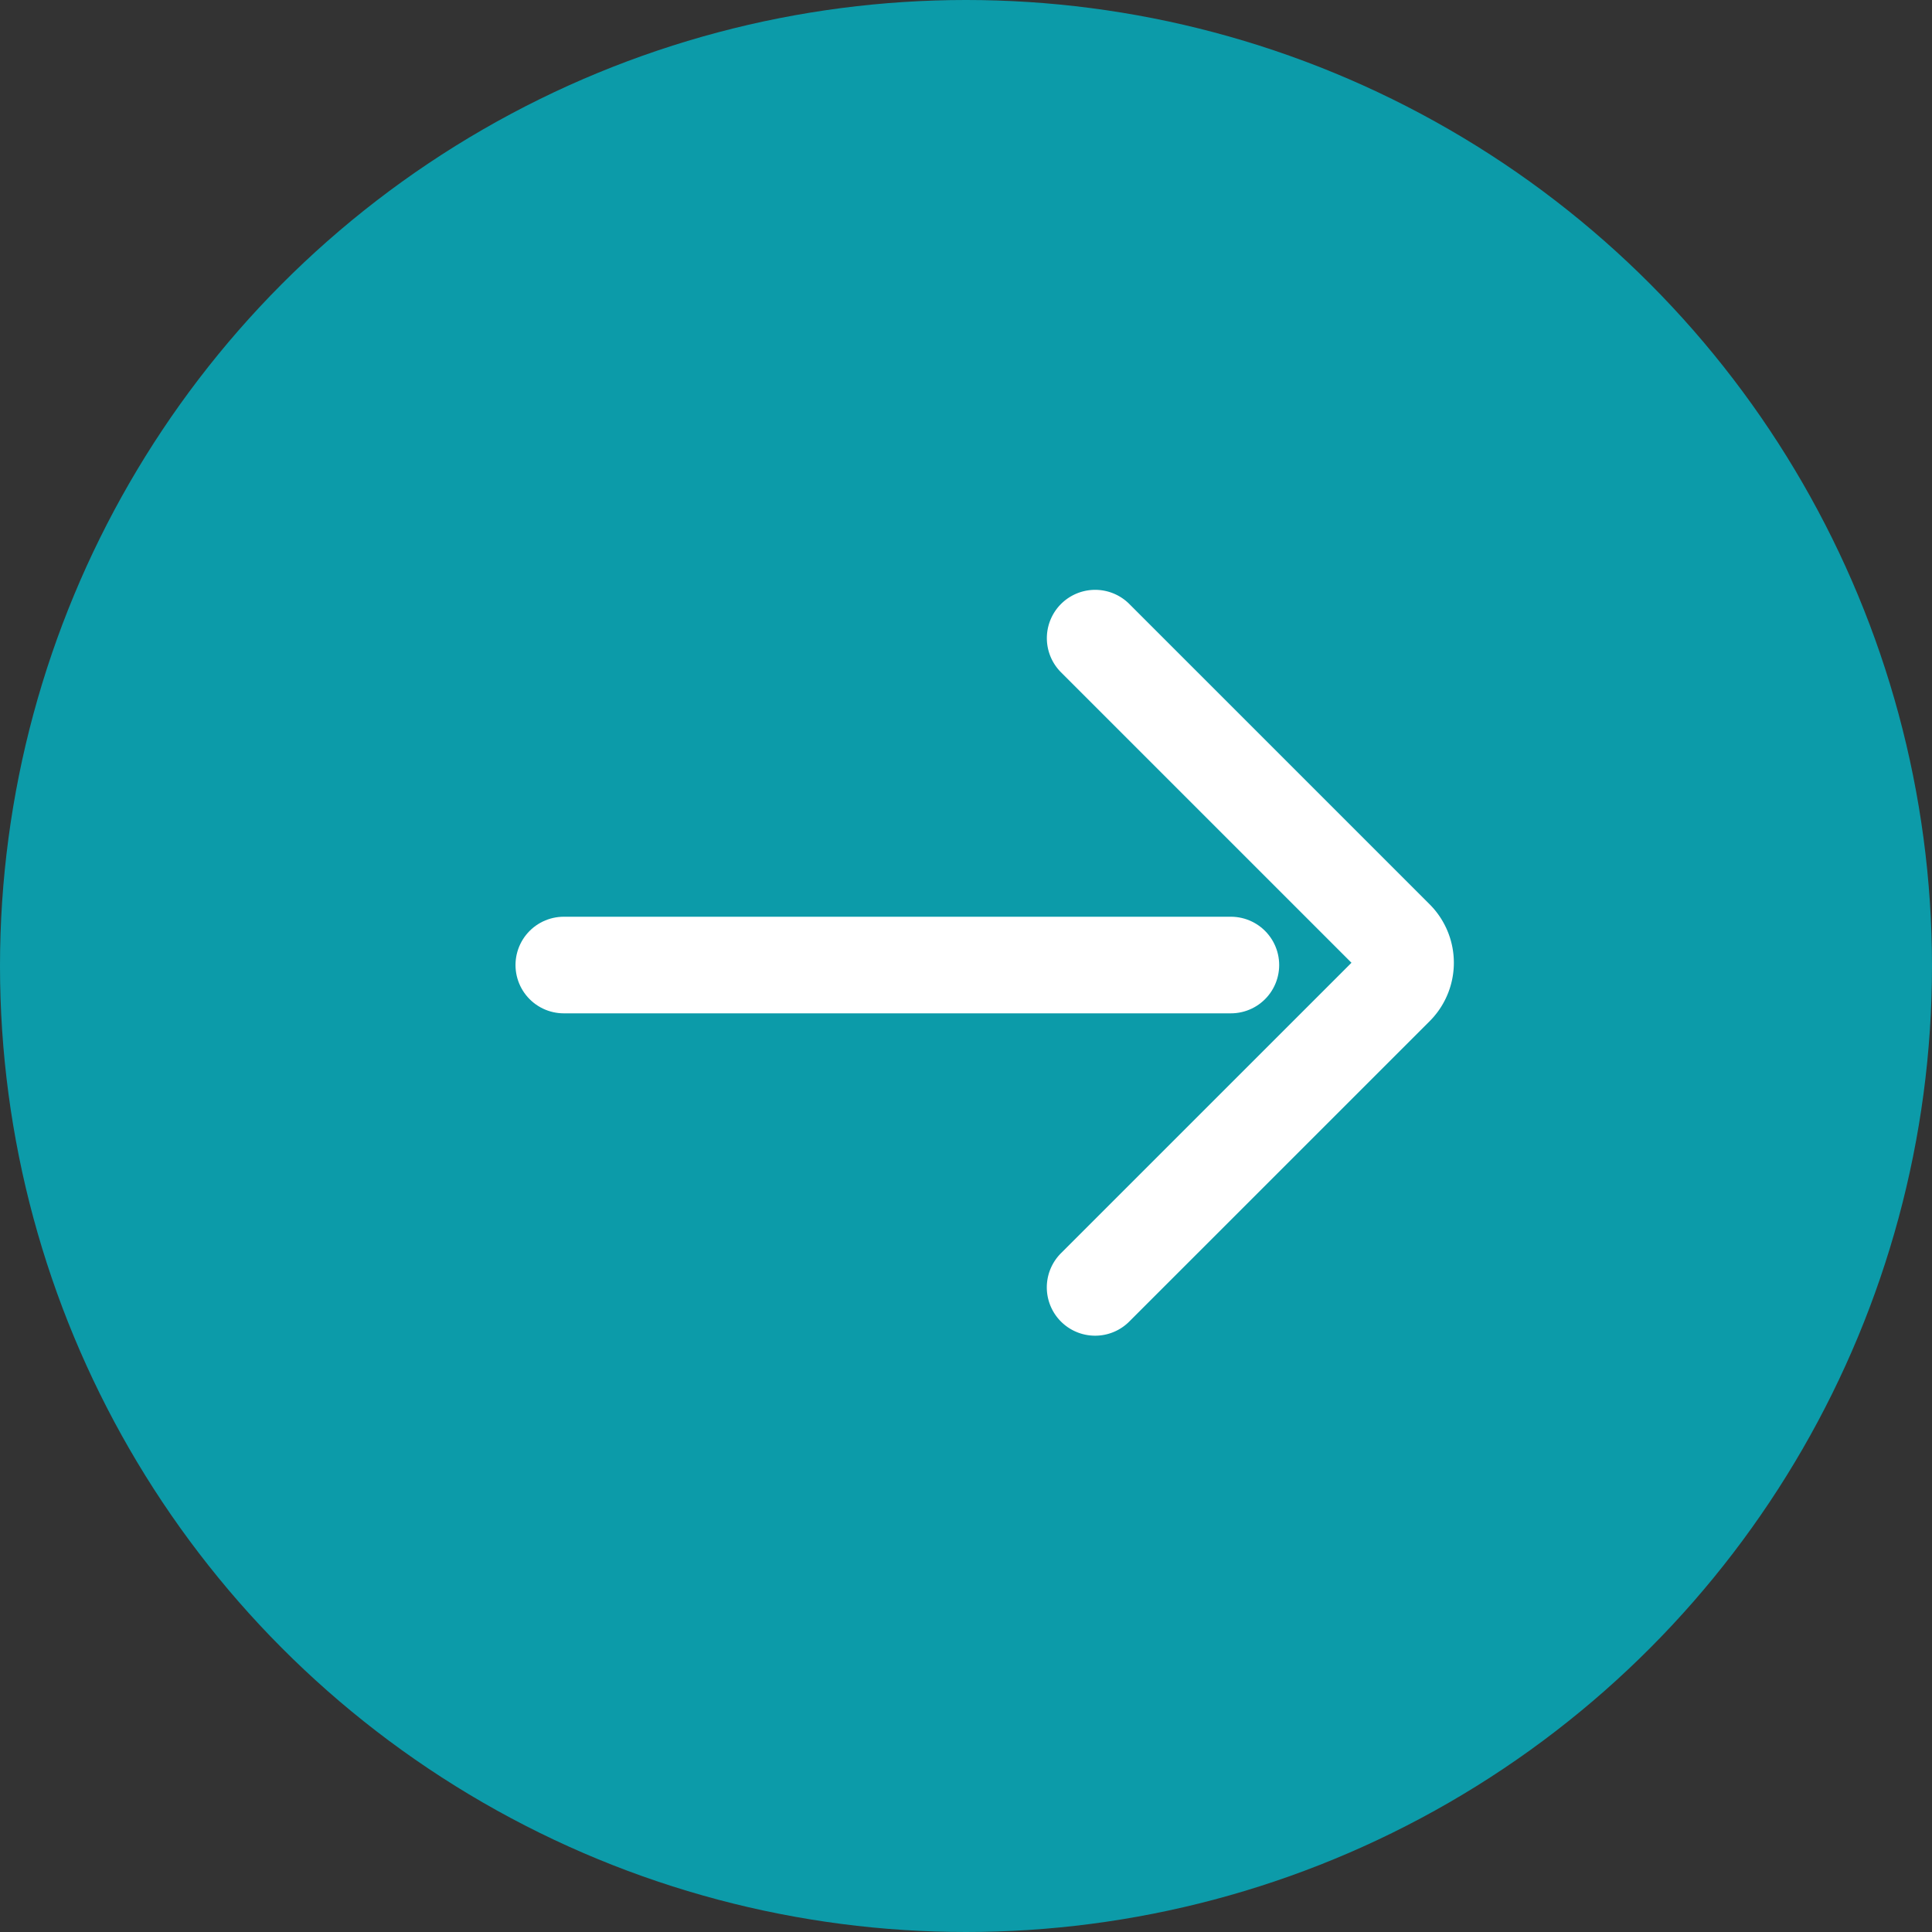 <svg xmlns="http://www.w3.org/2000/svg" width="40" height="40" viewBox="0 0 40 40">
  <rect x="0" y="0" width="40" height="40" fill="#333333" stroke="none"/>
  <g id="Btn_Cyi_Tel_Sec05_Next_In01" transform="translate(170.811 34.887) rotate(-90)">
    <g id="Shp_Cyi_Btn_TTE_Next_Border">
      <circle id="Ellipse_1" data-name="Ellipse 1" cx="20" cy="20" r="20" transform="translate(34.887 -170.811) rotate(90)" fill="#0c9ba9"/>
    </g>
    <g id="Icn_Cyi_Btn_TTE_Next_Arrow" transform="translate(8.233 -148.138)">
      <path id="Path_48" data-name="Path 48" d="M6.427,0,.208,6.218a.711.711,0,0,0,0,1.006l6.218,6.218" transform="translate(0 6.427) rotate(-90)" fill="none" stroke="#fff" stroke-linecap="round" stroke-width="2"/>
      <line id="Line_15" data-name="Line 15" y2="13.811" transform="translate(6.674 -11)" fill="none" stroke="#fff" stroke-linecap="round" stroke-width="2"/>
    </g>
  </g>
</svg>
